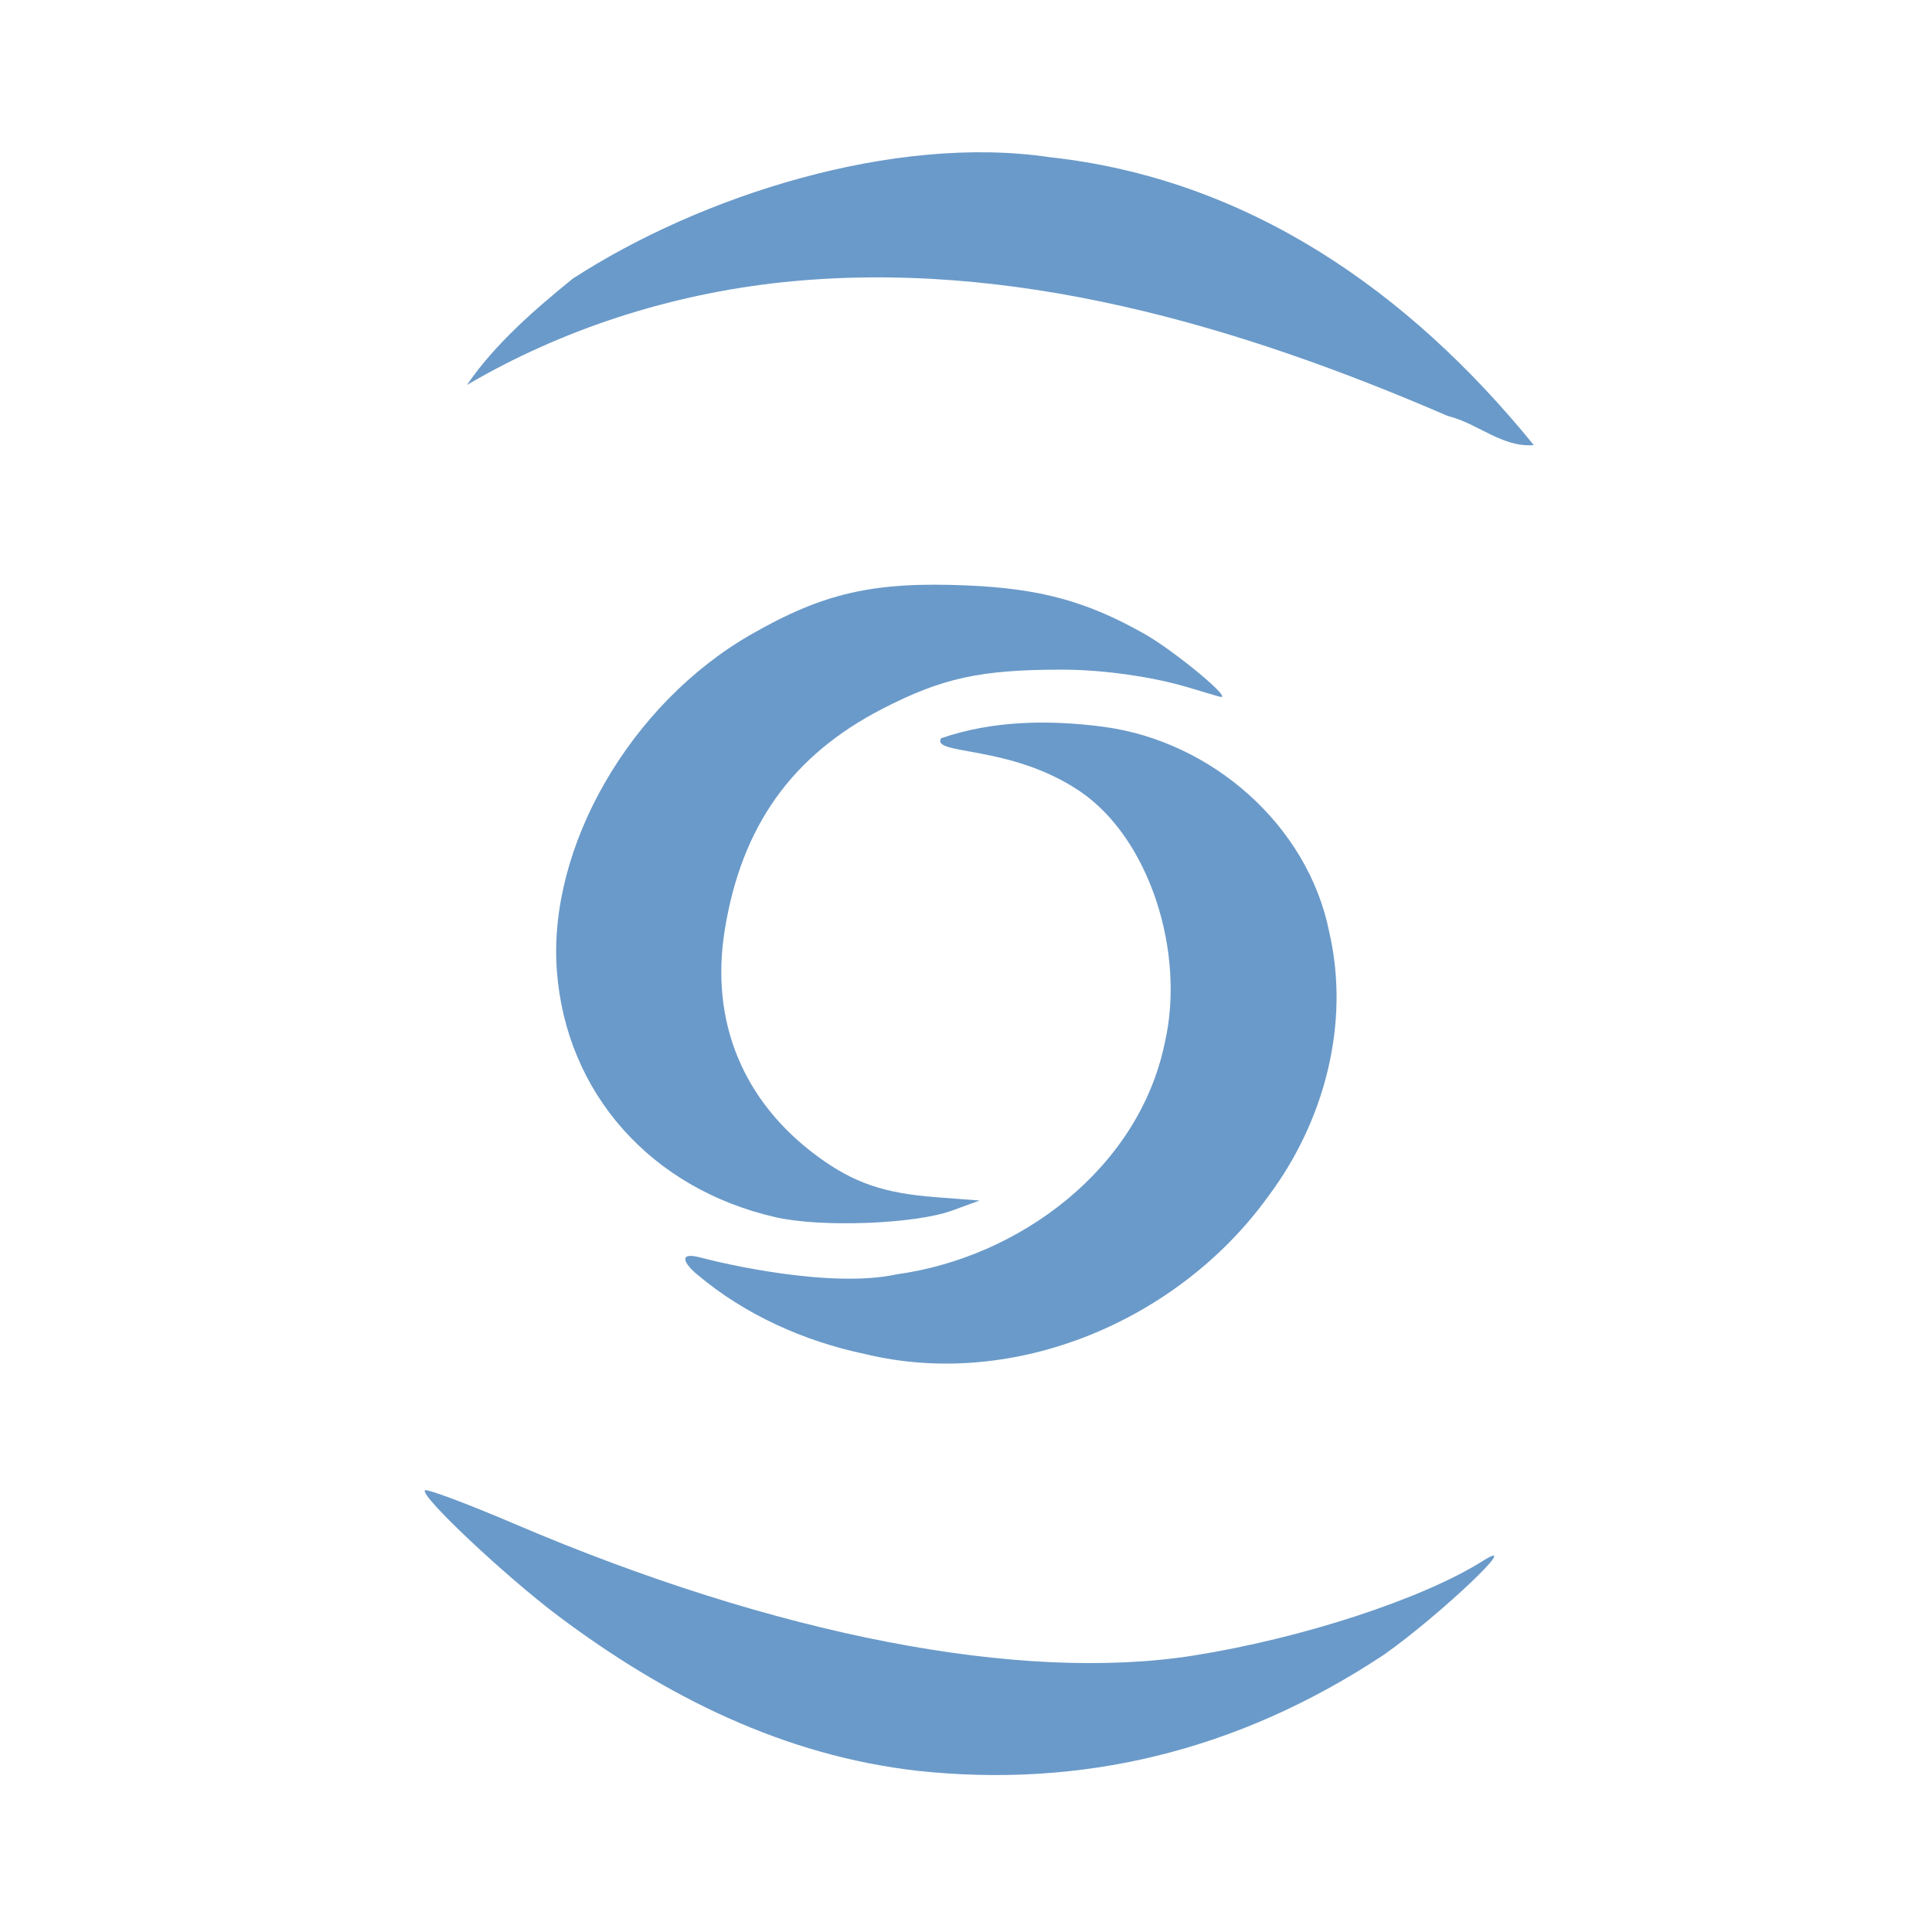 <?xml version="1.0" encoding="UTF-8" standalone="no"?>
<!-- Created with Inkscape (http://www.inkscape.org/) -->

<svg
   xmlns:dc="http://purl.org/dc/elements/1.1/"
   xmlns:cc="http://creativecommons.org/ns#"
   xmlns:rdf="http://www.w3.org/1999/02/22-rdf-syntax-ns#"
   xmlns:svg="http://www.w3.org/2000/svg"
   xmlns="http://www.w3.org/2000/svg"
   xmlns:sodipodi="http://sodipodi.sourceforge.net/DTD/sodipodi-0.dtd"
   xmlns:inkscape="http://www.inkscape.org/namespaces/inkscape"
   id="svg4190"
   version="1.1"
   inkscape:version="0.91 r13725"
   width="512"
   height="512"
   viewBox="0 0 512 512"
   sodipodi:docname="IconTransparent.svg">
  <defs
     id="defs4194" />
  <sodipodi:namedview
     pagecolor="#ffffff"
     bordercolor="#666666"
     borderopacity="1"
     objecttolerance="10"
     gridtolerance="10"
     guidetolerance="10"
     inkscape:pageopacity="1"
     inkscape:pageshadow="2"
     inkscape:window-width="1920"
     inkscape:window-height="1020"
     id="namedview4192"
     showgrid="false"
     fit-margin-top="0"
     fit-margin-left="0"
     fit-margin-right="0"
     fit-margin-bottom="0"
     inkscape:zoom="0.72161057"
     inkscape:cx="158.29601"
     inkscape:cy="154.28431"
     inkscape:window-x="0"
     inkscape:window-y="0"
     inkscape:window-maximized="1"
     inkscape:current-layer="svg4190"
     showguides="false" />
  <g
     id="g4473"
     transform="matrix(1.215,0,0,1.215,-246.577,-151.672)">
    <path
       sodipodi:nodetypes="ssssscscsssscss"
       inkscape:connector-curvature="0"
       id="path4306"
       d="m 372.141,390.337 c -27.24,-6.21 -45.786,-27.129 -47.742,-53.849 -1.976,-26.996 16.043,-58.172 42.343,-73.259 15.844,-9.089 26.72,-11.563 47.067,-10.706 15.968,0.673 26.161,3.452 38.755,10.568 5.917,3.343 17.734,12.935 16.928,13.741 -0.221,0.221 -4.586,-1.343 -9.912,-2.77 -5.64,-1.511 -15.679,-3.171 -25.046,-3.169 -17.745,0.003 -26.098,1.828 -39.14,8.551 -19.735,10.172 -30.726,25.606 -34.374,48.272 -3.208,19.926 3.975,37.399 20.3,49.383 7.798,5.724 14.385,7.992 25.726,8.858 l 9.561,0.73 -5.976,2.186 c -8.069,2.952 -28.546,3.731 -38.491,1.464 z"
       style="fill:#6a9ac9;fill-opacity:1;stroke:none;stroke-width:3.585;stroke-linecap:round;stroke-linejoin:round;stroke-miterlimit:4;stroke-dasharray:none;stroke-opacity:1" />
    <path
       sodipodi:nodetypes="cczcczccccc"
       inkscape:connector-curvature="0"
       id="path4308"
       d="m 391.51,420.146 c -13.178,-2.787 -25.998,-8.506 -36.343,-17.201 -2.994,-2.418 -4.514,-5.187 0.566,-3.826 5.081,1.361 28.469,6.79 42.804,3.663 26.802,-3.679 52.786,-23.072 58.447,-50.418 4.603,-19.81 -3.325,-44.721 -18.542,-54.97 -15.217,-10.249 -32.394,-7.787 -30.238,-11.533 11.335,-3.922 23.786,-4.055 35.592,-2.481 23.377,3.158 44.41,21.371 49.084,44.783 4.614,20 -1.116,41.332 -13.292,57.581 -19.439,27.017 -55.271,42.382 -88.079,34.401 z"
       style="fill:#6a9ac9;fill-opacity:1;stroke:none;stroke-width:3.585;stroke-linecap:round;stroke-linejoin:round;stroke-miterlimit:4;stroke-dasharray:none;stroke-opacity:1" />
    <path
       sodipodi:nodetypes="ccccccc"
       inkscape:connector-curvature="0"
       id="path4310"
       d="m 518.789,215.59 c -45.567,-19.704 -95.275,-34.475 -145.412,-29.168 -24.073,2.587 -47.663,10.11 -68.569,22.367 6.064,-8.93 14.906,-16.559 23.072,-23.187 28.029,-18.162 70.038,-31.519 103.99,-26.486 43.062,4.697 78.133,28.968 105.618,62.799 -6.915,0.581 -12.278,-4.799 -18.7,-6.324 z"
       style="fill:#6a9ac9;fill-opacity:1;stroke:none;stroke-width:3.585;stroke-linecap:round;stroke-linejoin:round;stroke-miterlimit:4;stroke-dasharray:none;stroke-opacity:1" />
    <path
       sodipodi:nodetypes="cscssscc"
       inkscape:connector-curvature="0"
       id="path4317"
       d="m 403.216,511.091 c -29.217,-3.286 -55.056,-16.19 -78.478,-33.768 -11.594,-8.702 -30.256,-26.279 -29.113,-27.422 0.398,-0.398 9.228,2.908 19.622,7.348 56.877,24.294 110.222,34.637 147.97,28.691 23.614,-3.72 49.981,-12.339 63.155,-20.643 9.212,-5.807 -9.255,11.767 -21.509,20.413 -32.236,21.376 -66.31,29.136 -101.646,25.382 z"
       style="fill:#6a9ac9;fill-opacity:1;stroke:none;stroke-width:3.585;stroke-linecap:round;stroke-linejoin:round;stroke-miterlimit:4;stroke-dasharray:none;stroke-opacity:1" />
  </g>
</svg>
